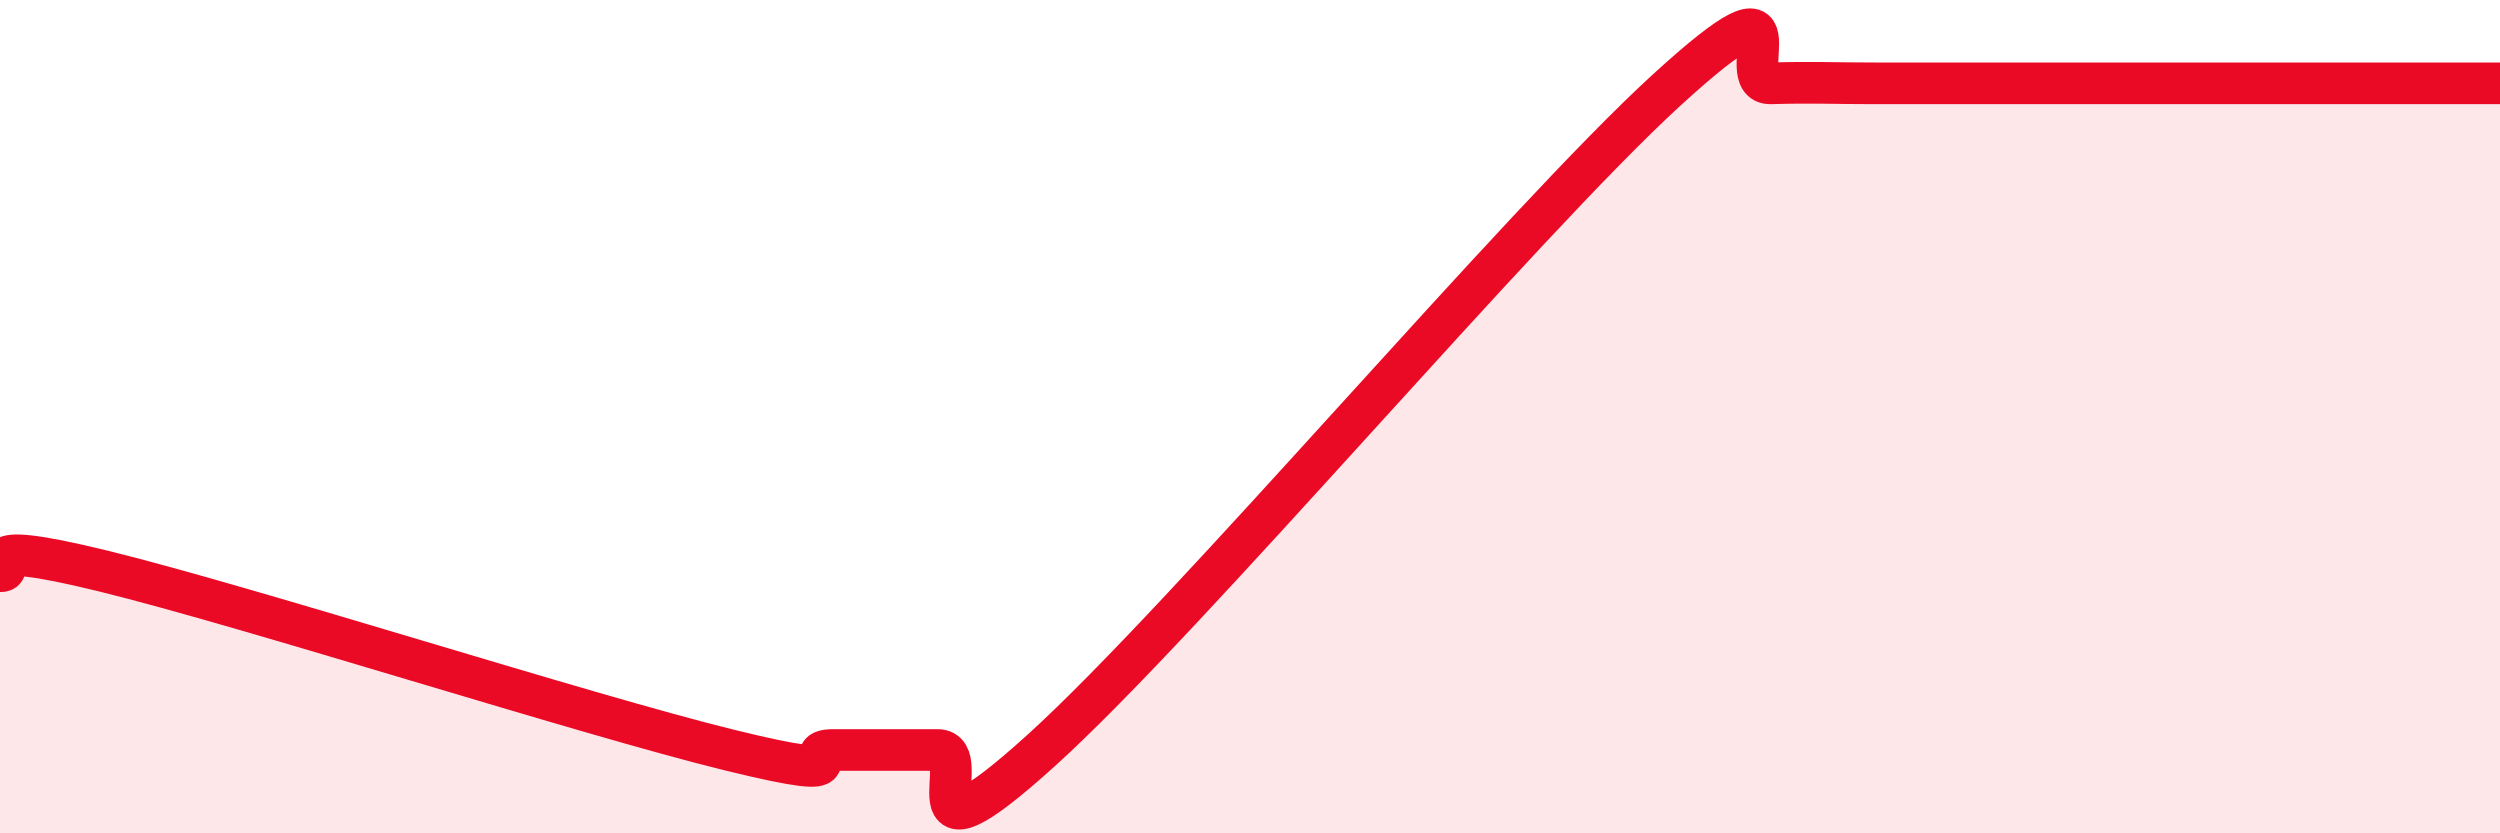
    <svg width="60" height="20" viewBox="0 0 60 20" xmlns="http://www.w3.org/2000/svg">
      <path
        d="M 0,13.71 C 0.5,13.71 -1,12.85 2.5,13.71 C 6,14.57 14,17.14 17.5,18 C 21,18.86 19,18 20,18 C 21,18 21.5,18 22.5,18 C 23.5,18 21.5,21.17 25,18 C 28.5,14.83 36.5,5.36 40,2.16 C 43.5,-1.04 41.5,2.03 42.5,2 C 43.5,1.97 44,2 45,2 C 46,2 46.5,2 47.5,2 C 48.5,2 49,2 50,2 C 51,2 51.5,2 52.5,2 C 53.5,2 53.5,2 55,2 C 56.5,2 59,2 60,2L60 20L0 20Z"
        fill="#EB0A25"
        opacity="0.1"
        stroke-linecap="round"
        stroke-linejoin="round"
      />
      <path
        d="M 0,13.71 C 0.5,13.71 -1,12.85 2.5,13.71 C 6,14.57 14,17.14 17.5,18 C 21,18.86 19,18 20,18 C 21,18 21.5,18 22.5,18 C 23.5,18 21.5,21.17 25,18 C 28.5,14.83 36.5,5.36 40,2.16 C 43.5,-1.04 41.5,2.03 42.5,2 C 43.5,1.97 44,2 45,2 C 46,2 46.5,2 47.5,2 C 48.5,2 49,2 50,2 C 51,2 51.5,2 52.5,2 C 53.5,2 53.5,2 55,2 C 56.5,2 59,2 60,2"
        stroke="#EB0A25"
        stroke-width="1"
        fill="none"
        stroke-linecap="round"
        stroke-linejoin="round"
      />
    </svg>
  